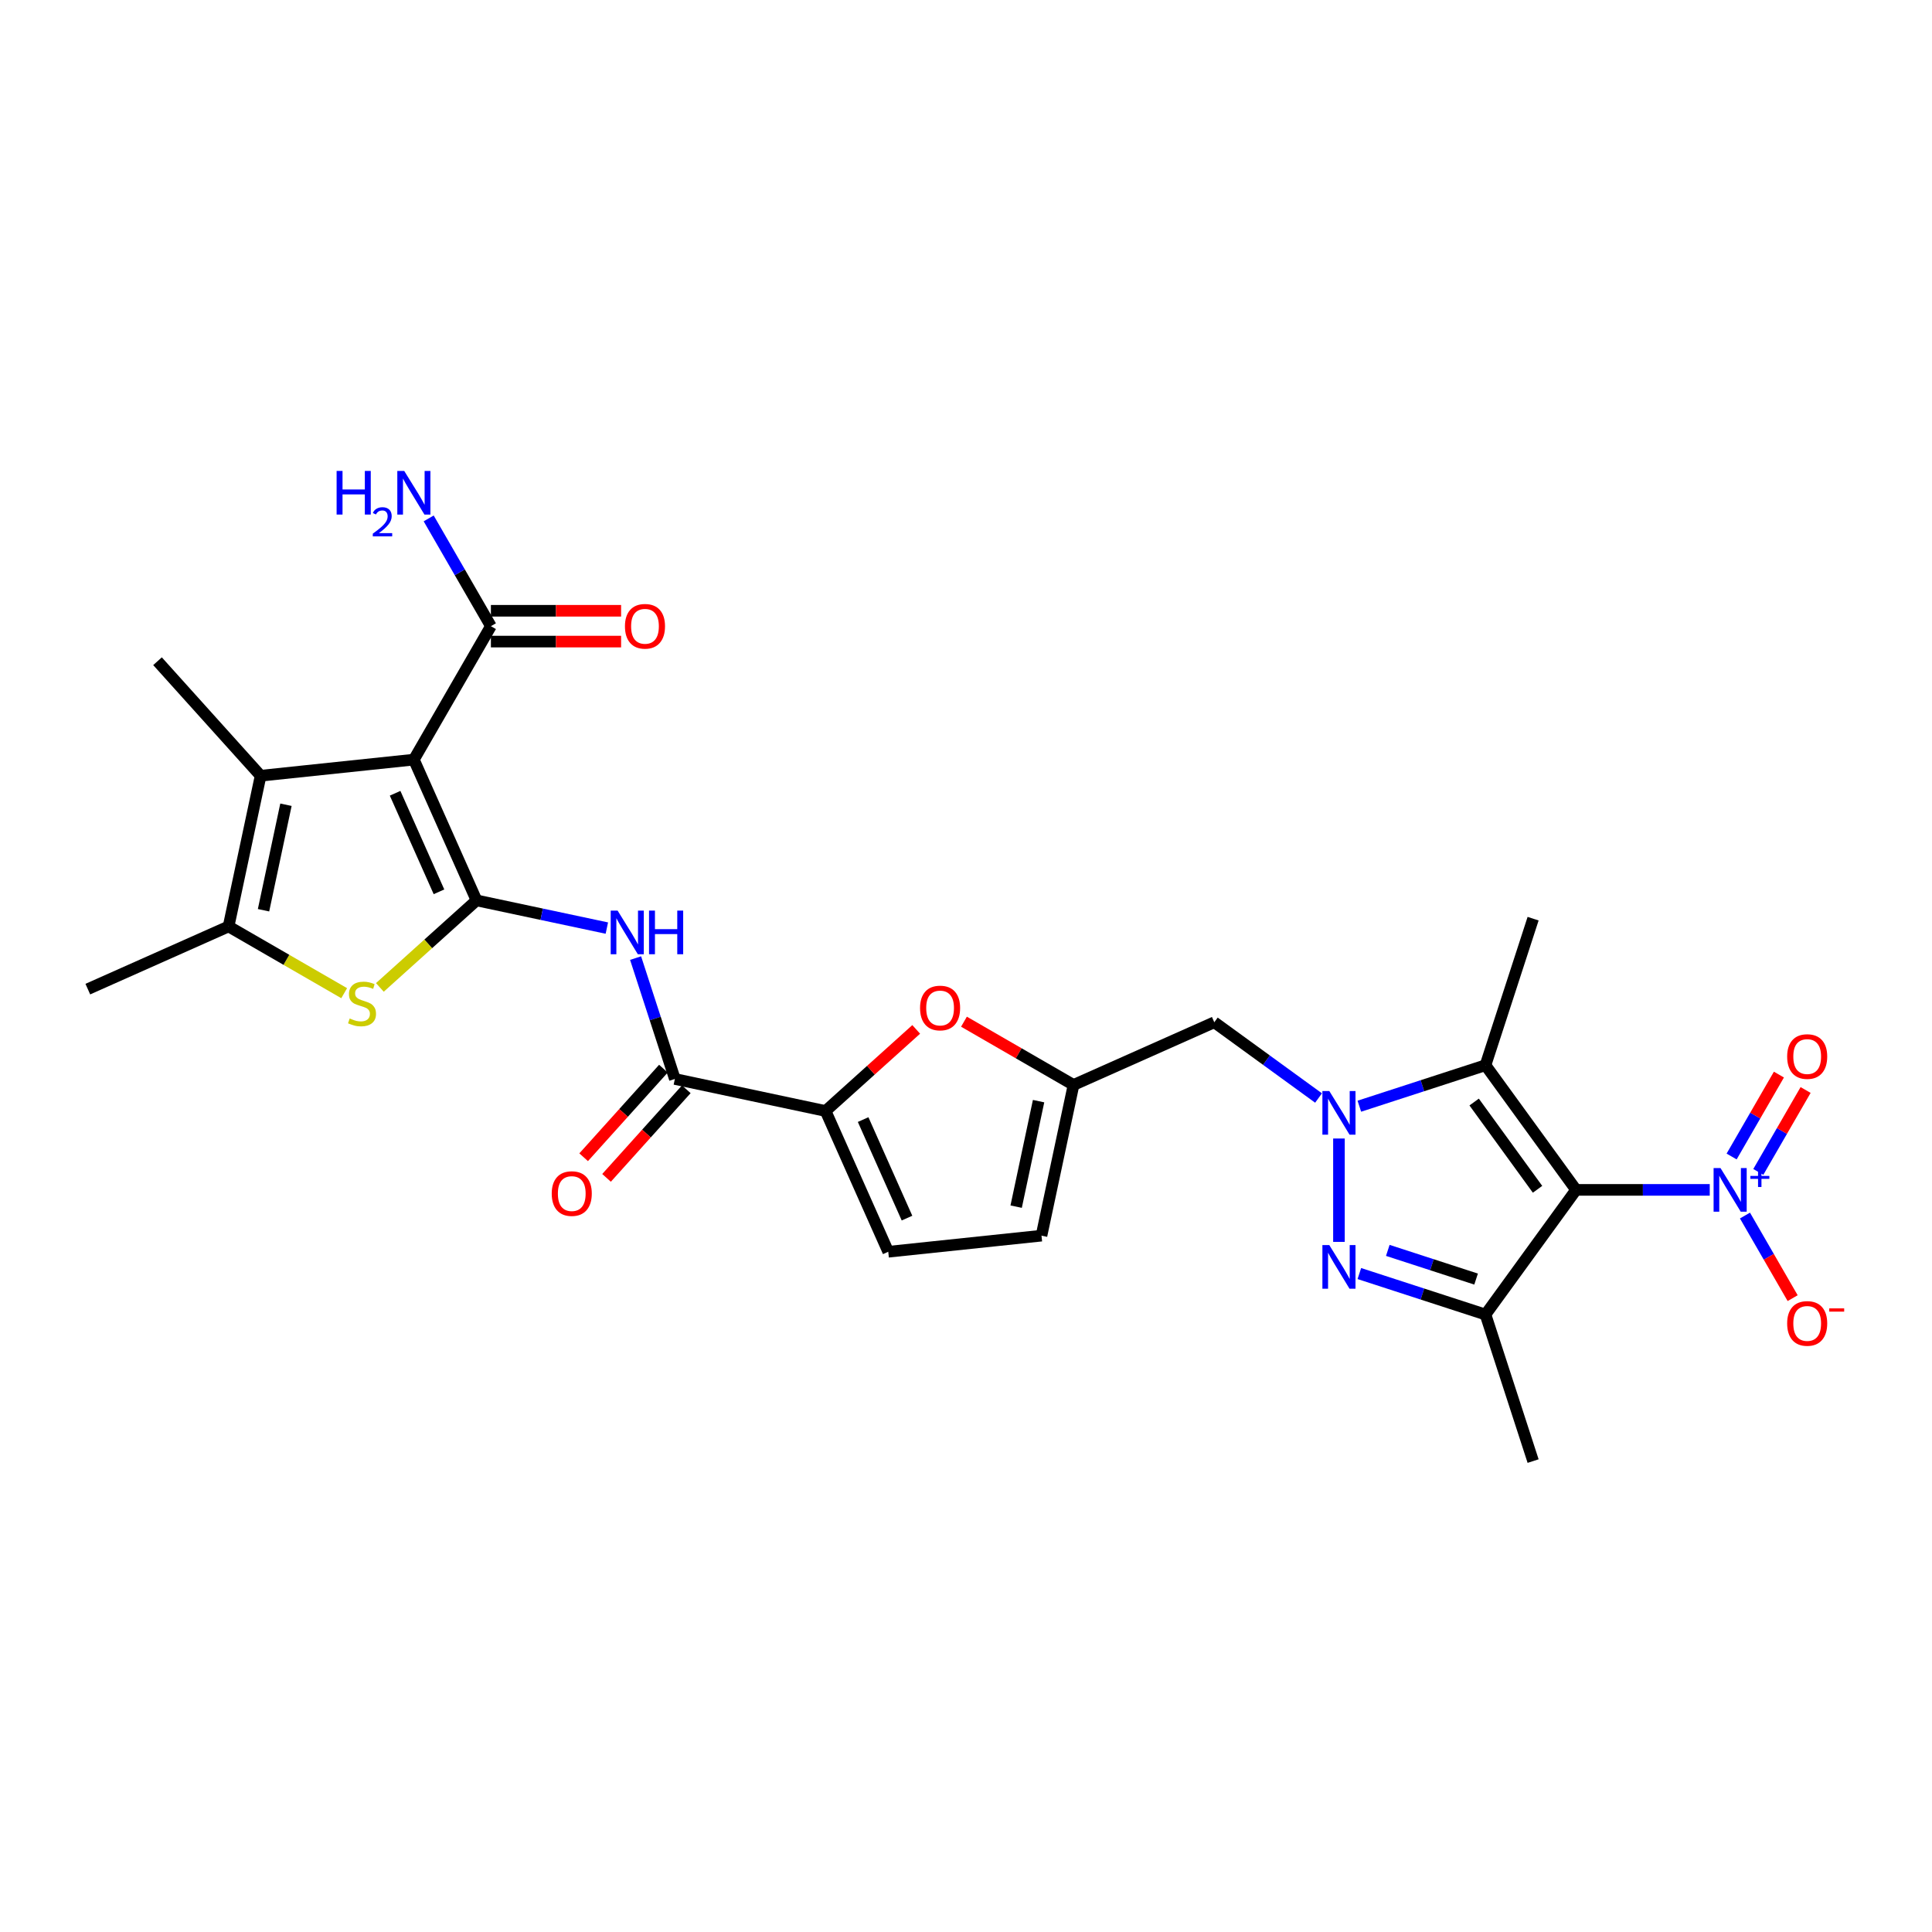 <?xml version='1.0' encoding='iso-8859-1'?>
<svg version='1.1' baseProfile='full'
              xmlns='http://www.w3.org/2000/svg'
                      xmlns:rdkit='http://www.rdkit.org/xml'
                      xmlns:xlink='http://www.w3.org/1999/xlink'
                  xml:space='preserve'
width='1000px' height='1000px' viewBox='0 0 1000 1000'>
<!-- END OF HEADER -->
<rect style='opacity:1.0;fill:#FFFFFF;stroke:none' width='1000' height='1000' x='0' y='0'> </rect>
<path class='bond-4' d='M 815.767,615.879 L 768.888,551.357' style='fill:none;fill-rule:evenodd;stroke:#000000;stroke-width:6px;stroke-linecap:butt;stroke-linejoin:miter;stroke-opacity:1' />
<path class='bond-4' d='M 795.83,615.577 L 763.016,570.411' style='fill:none;fill-rule:evenodd;stroke:#000000;stroke-width:6px;stroke-linecap:butt;stroke-linejoin:miter;stroke-opacity:1' />
<path class='bond-5' d='M 815.767,615.879 L 768.888,680.402' style='fill:none;fill-rule:evenodd;stroke:#000000;stroke-width:6px;stroke-linecap:butt;stroke-linejoin:miter;stroke-opacity:1' />
<path class='bond-6' d='M 815.767,615.879 L 850.364,615.879' style='fill:none;fill-rule:evenodd;stroke:#000000;stroke-width:6px;stroke-linecap:butt;stroke-linejoin:miter;stroke-opacity:1' />
<path class='bond-6' d='M 850.364,615.879 L 884.961,615.879' style='fill:none;fill-rule:evenodd;stroke:#0000FF;stroke-width:6px;stroke-linecap:butt;stroke-linejoin:miter;stroke-opacity:1' />
<path class='bond-0' d='M 246.651,466.038 L 280.377,473.206' style='fill:none;fill-rule:evenodd;stroke:#000000;stroke-width:6px;stroke-linecap:butt;stroke-linejoin:miter;stroke-opacity:1' />
<path class='bond-0' d='M 280.377,473.206 L 314.103,480.375' style='fill:none;fill-rule:evenodd;stroke:#0000FF;stroke-width:6px;stroke-linecap:butt;stroke-linejoin:miter;stroke-opacity:1' />
<path class='bond-1' d='M 246.651,466.038 L 214.212,393.179' style='fill:none;fill-rule:evenodd;stroke:#000000;stroke-width:6px;stroke-linecap:butt;stroke-linejoin:miter;stroke-opacity:1' />
<path class='bond-1' d='M 227.214,461.597 L 204.506,410.595' style='fill:none;fill-rule:evenodd;stroke:#000000;stroke-width:6px;stroke-linecap:butt;stroke-linejoin:miter;stroke-opacity:1' />
<path class='bond-7' d='M 246.651,466.038 L 221.635,488.563' style='fill:none;fill-rule:evenodd;stroke:#000000;stroke-width:6px;stroke-linecap:butt;stroke-linejoin:miter;stroke-opacity:1' />
<path class='bond-7' d='M 221.635,488.563 L 196.618,511.088' style='fill:none;fill-rule:evenodd;stroke:#CCCC00;stroke-width:6px;stroke-linecap:butt;stroke-linejoin:miter;stroke-opacity:1' />
<path class='bond-8' d='M 214.212,393.179 L 134.895,401.515' style='fill:none;fill-rule:evenodd;stroke:#000000;stroke-width:6px;stroke-linecap:butt;stroke-linejoin:miter;stroke-opacity:1' />
<path class='bond-14' d='M 214.212,393.179 L 254.089,324.11' style='fill:none;fill-rule:evenodd;stroke:#000000;stroke-width:6px;stroke-linecap:butt;stroke-linejoin:miter;stroke-opacity:1' />
<path class='bond-2' d='M 703.597,572.571 L 736.243,561.964' style='fill:none;fill-rule:evenodd;stroke:#0000FF;stroke-width:6px;stroke-linecap:butt;stroke-linejoin:miter;stroke-opacity:1' />
<path class='bond-2' d='M 736.243,561.964 L 768.888,551.357' style='fill:none;fill-rule:evenodd;stroke:#000000;stroke-width:6px;stroke-linecap:butt;stroke-linejoin:miter;stroke-opacity:1' />
<path class='bond-16' d='M 682.478,568.331 L 655.497,548.727' style='fill:none;fill-rule:evenodd;stroke:#0000FF;stroke-width:6px;stroke-linecap:butt;stroke-linejoin:miter;stroke-opacity:1' />
<path class='bond-16' d='M 655.497,548.727 L 628.515,529.124' style='fill:none;fill-rule:evenodd;stroke:#000000;stroke-width:6px;stroke-linecap:butt;stroke-linejoin:miter;stroke-opacity:1' />
<path class='bond-28' d='M 693.038,589.289 L 693.038,642.802' style='fill:none;fill-rule:evenodd;stroke:#0000FF;stroke-width:6px;stroke-linecap:butt;stroke-linejoin:miter;stroke-opacity:1' />
<path class='bond-3' d='M 703.597,659.187 L 736.243,669.795' style='fill:none;fill-rule:evenodd;stroke:#0000FF;stroke-width:6px;stroke-linecap:butt;stroke-linejoin:miter;stroke-opacity:1' />
<path class='bond-3' d='M 736.243,669.795 L 768.888,680.402' style='fill:none;fill-rule:evenodd;stroke:#000000;stroke-width:6px;stroke-linecap:butt;stroke-linejoin:miter;stroke-opacity:1' />
<path class='bond-3' d='M 718.32,647.199 L 741.172,654.624' style='fill:none;fill-rule:evenodd;stroke:#0000FF;stroke-width:6px;stroke-linecap:butt;stroke-linejoin:miter;stroke-opacity:1' />
<path class='bond-3' d='M 741.172,654.624 L 764.024,662.049' style='fill:none;fill-rule:evenodd;stroke:#000000;stroke-width:6px;stroke-linecap:butt;stroke-linejoin:miter;stroke-opacity:1' />
<path class='bond-24' d='M 768.888,551.357 L 793.534,475.507' style='fill:none;fill-rule:evenodd;stroke:#000000;stroke-width:6px;stroke-linecap:butt;stroke-linejoin:miter;stroke-opacity:1' />
<path class='bond-25' d='M 768.888,680.402 L 793.534,756.252' style='fill:none;fill-rule:evenodd;stroke:#000000;stroke-width:6px;stroke-linecap:butt;stroke-linejoin:miter;stroke-opacity:1' />
<path class='bond-19' d='M 903.192,629.166 L 915.533,650.542' style='fill:none;fill-rule:evenodd;stroke:#0000FF;stroke-width:6px;stroke-linecap:butt;stroke-linejoin:miter;stroke-opacity:1' />
<path class='bond-19' d='M 915.533,650.542 L 927.874,671.917' style='fill:none;fill-rule:evenodd;stroke:#FF0000;stroke-width:6px;stroke-linecap:butt;stroke-linejoin:miter;stroke-opacity:1' />
<path class='bond-20' d='M 910.099,606.58 L 922.338,585.38' style='fill:none;fill-rule:evenodd;stroke:#0000FF;stroke-width:6px;stroke-linecap:butt;stroke-linejoin:miter;stroke-opacity:1' />
<path class='bond-20' d='M 922.338,585.38 L 934.578,564.18' style='fill:none;fill-rule:evenodd;stroke:#FF0000;stroke-width:6px;stroke-linecap:butt;stroke-linejoin:miter;stroke-opacity:1' />
<path class='bond-20' d='M 896.285,598.605 L 908.525,577.405' style='fill:none;fill-rule:evenodd;stroke:#0000FF;stroke-width:6px;stroke-linecap:butt;stroke-linejoin:miter;stroke-opacity:1' />
<path class='bond-20' d='M 908.525,577.405 L 920.764,556.205' style='fill:none;fill-rule:evenodd;stroke:#FF0000;stroke-width:6px;stroke-linecap:butt;stroke-linejoin:miter;stroke-opacity:1' />
<path class='bond-10' d='M 178.147,514.071 L 148.23,496.799' style='fill:none;fill-rule:evenodd;stroke:#CCCC00;stroke-width:6px;stroke-linecap:butt;stroke-linejoin:miter;stroke-opacity:1' />
<path class='bond-10' d='M 148.23,496.799 L 118.313,479.527' style='fill:none;fill-rule:evenodd;stroke:#000000;stroke-width:6px;stroke-linecap:butt;stroke-linejoin:miter;stroke-opacity:1' />
<path class='bond-26' d='M 134.895,401.515 L 81.529,342.247' style='fill:none;fill-rule:evenodd;stroke:#000000;stroke-width:6px;stroke-linecap:butt;stroke-linejoin:miter;stroke-opacity:1' />
<path class='bond-30' d='M 134.895,401.515 L 118.313,479.527' style='fill:none;fill-rule:evenodd;stroke:#000000;stroke-width:6px;stroke-linecap:butt;stroke-linejoin:miter;stroke-opacity:1' />
<path class='bond-30' d='M 148.01,416.533 L 136.403,471.141' style='fill:none;fill-rule:evenodd;stroke:#000000;stroke-width:6px;stroke-linecap:butt;stroke-linejoin:miter;stroke-opacity:1' />
<path class='bond-9' d='M 328.98,495.907 L 339.144,527.188' style='fill:none;fill-rule:evenodd;stroke:#0000FF;stroke-width:6px;stroke-linecap:butt;stroke-linejoin:miter;stroke-opacity:1' />
<path class='bond-9' d='M 339.144,527.188 L 349.308,558.47' style='fill:none;fill-rule:evenodd;stroke:#000000;stroke-width:6px;stroke-linecap:butt;stroke-linejoin:miter;stroke-opacity:1' />
<path class='bond-27' d='M 118.313,479.527 L 45.455,511.965' style='fill:none;fill-rule:evenodd;stroke:#000000;stroke-width:6px;stroke-linecap:butt;stroke-linejoin:miter;stroke-opacity:1' />
<path class='bond-11' d='M 427.319,575.052 L 450.772,553.934' style='fill:none;fill-rule:evenodd;stroke:#000000;stroke-width:6px;stroke-linecap:butt;stroke-linejoin:miter;stroke-opacity:1' />
<path class='bond-11' d='M 450.772,553.934 L 474.226,532.817' style='fill:none;fill-rule:evenodd;stroke:#FF0000;stroke-width:6px;stroke-linecap:butt;stroke-linejoin:miter;stroke-opacity:1' />
<path class='bond-12' d='M 427.319,575.052 L 349.308,558.47' style='fill:none;fill-rule:evenodd;stroke:#000000;stroke-width:6px;stroke-linecap:butt;stroke-linejoin:miter;stroke-opacity:1' />
<path class='bond-29' d='M 427.319,575.052 L 459.758,647.911' style='fill:none;fill-rule:evenodd;stroke:#000000;stroke-width:6px;stroke-linecap:butt;stroke-linejoin:miter;stroke-opacity:1' />
<path class='bond-29' d='M 446.756,579.493 L 469.464,630.494' style='fill:none;fill-rule:evenodd;stroke:#000000;stroke-width:6px;stroke-linecap:butt;stroke-linejoin:miter;stroke-opacity:1' />
<path class='bond-21' d='M 343.381,553.134 L 322.737,576.061' style='fill:none;fill-rule:evenodd;stroke:#000000;stroke-width:6px;stroke-linecap:butt;stroke-linejoin:miter;stroke-opacity:1' />
<path class='bond-21' d='M 322.737,576.061 L 302.094,598.988' style='fill:none;fill-rule:evenodd;stroke:#FF0000;stroke-width:6px;stroke-linecap:butt;stroke-linejoin:miter;stroke-opacity:1' />
<path class='bond-21' d='M 355.235,563.807 L 334.591,586.734' style='fill:none;fill-rule:evenodd;stroke:#000000;stroke-width:6px;stroke-linecap:butt;stroke-linejoin:miter;stroke-opacity:1' />
<path class='bond-21' d='M 334.591,586.734 L 313.947,609.661' style='fill:none;fill-rule:evenodd;stroke:#FF0000;stroke-width:6px;stroke-linecap:butt;stroke-linejoin:miter;stroke-opacity:1' />
<path class='bond-13' d='M 498.949,528.823 L 527.303,545.193' style='fill:none;fill-rule:evenodd;stroke:#FF0000;stroke-width:6px;stroke-linecap:butt;stroke-linejoin:miter;stroke-opacity:1' />
<path class='bond-13' d='M 527.303,545.193 L 555.657,561.563' style='fill:none;fill-rule:evenodd;stroke:#000000;stroke-width:6px;stroke-linecap:butt;stroke-linejoin:miter;stroke-opacity:1' />
<path class='bond-22' d='M 254.089,332.085 L 287.785,332.085' style='fill:none;fill-rule:evenodd;stroke:#000000;stroke-width:6px;stroke-linecap:butt;stroke-linejoin:miter;stroke-opacity:1' />
<path class='bond-22' d='M 287.785,332.085 L 321.481,332.085' style='fill:none;fill-rule:evenodd;stroke:#FF0000;stroke-width:6px;stroke-linecap:butt;stroke-linejoin:miter;stroke-opacity:1' />
<path class='bond-22' d='M 254.089,316.135 L 287.785,316.135' style='fill:none;fill-rule:evenodd;stroke:#000000;stroke-width:6px;stroke-linecap:butt;stroke-linejoin:miter;stroke-opacity:1' />
<path class='bond-22' d='M 287.785,316.135 L 321.481,316.135' style='fill:none;fill-rule:evenodd;stroke:#FF0000;stroke-width:6px;stroke-linecap:butt;stroke-linejoin:miter;stroke-opacity:1' />
<path class='bond-23' d='M 254.089,324.11 L 237.986,296.219' style='fill:none;fill-rule:evenodd;stroke:#000000;stroke-width:6px;stroke-linecap:butt;stroke-linejoin:miter;stroke-opacity:1' />
<path class='bond-23' d='M 237.986,296.219 L 221.884,268.328' style='fill:none;fill-rule:evenodd;stroke:#0000FF;stroke-width:6px;stroke-linecap:butt;stroke-linejoin:miter;stroke-opacity:1' />
<path class='bond-15' d='M 555.657,561.563 L 628.515,529.124' style='fill:none;fill-rule:evenodd;stroke:#000000;stroke-width:6px;stroke-linecap:butt;stroke-linejoin:miter;stroke-opacity:1' />
<path class='bond-18' d='M 555.657,561.563 L 539.075,639.574' style='fill:none;fill-rule:evenodd;stroke:#000000;stroke-width:6px;stroke-linecap:butt;stroke-linejoin:miter;stroke-opacity:1' />
<path class='bond-18' d='M 537.567,569.948 L 525.96,624.556' style='fill:none;fill-rule:evenodd;stroke:#000000;stroke-width:6px;stroke-linecap:butt;stroke-linejoin:miter;stroke-opacity:1' />
<path class='bond-17' d='M 459.758,647.911 L 539.075,639.574' style='fill:none;fill-rule:evenodd;stroke:#000000;stroke-width:6px;stroke-linecap:butt;stroke-linejoin:miter;stroke-opacity:1' />
<path  class='atom-3' d='M 688.045 564.709
L 695.446 576.672
Q 696.18 577.853, 697.36 579.99
Q 698.541 582.127, 698.605 582.255
L 698.605 564.709
L 701.603 564.709
L 701.603 587.296
L 698.509 587.296
L 690.565 574.216
Q 689.64 572.685, 688.651 570.93
Q 687.694 569.175, 687.407 568.633
L 687.407 587.296
L 684.472 587.296
L 684.472 564.709
L 688.045 564.709
' fill='#0000FF'/>
<path  class='atom-4' d='M 688.045 644.463
L 695.446 656.426
Q 696.18 657.607, 697.36 659.744
Q 698.541 661.881, 698.605 662.009
L 698.605 644.463
L 701.603 644.463
L 701.603 667.05
L 698.509 667.05
L 690.565 653.97
Q 689.64 652.439, 688.651 650.684
Q 687.694 648.929, 687.407 648.387
L 687.407 667.05
L 684.472 667.05
L 684.472 644.463
L 688.045 644.463
' fill='#0000FF'/>
<path  class='atom-7' d='M 890.528 604.586
L 897.929 616.549
Q 898.663 617.73, 899.843 619.867
Q 901.024 622.004, 901.087 622.132
L 901.087 604.586
L 904.086 604.586
L 904.086 627.173
L 900.992 627.173
L 893.048 614.093
Q 892.123 612.562, 891.134 610.807
Q 890.177 609.052, 889.89 608.51
L 889.89 627.173
L 886.955 627.173
L 886.955 604.586
L 890.528 604.586
' fill='#0000FF'/>
<path  class='atom-7' d='M 905.981 608.657
L 909.96 608.657
L 909.96 604.468
L 911.729 604.468
L 911.729 608.657
L 915.814 608.657
L 915.814 610.173
L 911.729 610.173
L 911.729 614.384
L 909.96 614.384
L 909.96 610.173
L 905.981 610.173
L 905.981 608.657
' fill='#0000FF'/>
<path  class='atom-8' d='M 181.002 527.156
Q 181.257 527.251, 182.31 527.698
Q 183.363 528.145, 184.511 528.432
Q 185.692 528.687, 186.84 528.687
Q 188.977 528.687, 190.222 527.666
Q 191.466 526.613, 191.466 524.795
Q 191.466 523.551, 190.828 522.785
Q 190.222 522.02, 189.265 521.605
Q 188.308 521.19, 186.712 520.712
Q 184.703 520.105, 183.49 519.531
Q 182.31 518.957, 181.449 517.745
Q 180.619 516.532, 180.619 514.491
Q 180.619 511.652, 182.533 509.897
Q 184.479 508.142, 188.308 508.142
Q 190.923 508.142, 193.89 509.386
L 193.157 511.843
Q 190.445 510.726, 188.403 510.726
Q 186.202 510.726, 184.99 511.652
Q 183.778 512.545, 183.809 514.108
Q 183.809 515.32, 184.416 516.054
Q 185.054 516.788, 185.947 517.202
Q 186.872 517.617, 188.403 518.096
Q 190.445 518.734, 191.657 519.372
Q 192.869 520.01, 193.731 521.318
Q 194.624 522.594, 194.624 524.795
Q 194.624 527.921, 192.519 529.612
Q 190.445 531.271, 186.968 531.271
Q 184.958 531.271, 183.427 530.824
Q 181.927 530.41, 180.141 529.676
L 181.002 527.156
' fill='#CCCC00'/>
<path  class='atom-10' d='M 319.67 471.326
L 327.071 483.289
Q 327.805 484.47, 328.985 486.607
Q 330.165 488.745, 330.229 488.872
L 330.229 471.326
L 333.228 471.326
L 333.228 493.913
L 330.133 493.913
L 322.19 480.833
Q 321.265 479.302, 320.276 477.547
Q 319.319 475.793, 319.032 475.25
L 319.032 493.913
L 316.097 493.913
L 316.097 471.326
L 319.67 471.326
' fill='#0000FF'/>
<path  class='atom-10' d='M 335.94 471.326
L 339.002 471.326
L 339.002 480.929
L 350.55 480.929
L 350.55 471.326
L 353.613 471.326
L 353.613 493.913
L 350.55 493.913
L 350.55 483.481
L 339.002 483.481
L 339.002 493.913
L 335.94 493.913
L 335.94 471.326
' fill='#0000FF'/>
<path  class='atom-14' d='M 476.22 521.75
Q 476.22 516.327, 478.899 513.296
Q 481.579 510.265, 486.588 510.265
Q 491.596 510.265, 494.276 513.296
Q 496.956 516.327, 496.956 521.75
Q 496.956 527.237, 494.244 530.363
Q 491.532 533.458, 486.588 533.458
Q 481.611 533.458, 478.899 530.363
Q 476.22 527.269, 476.22 521.75
M 486.588 530.906
Q 490.033 530.906, 491.883 528.609
Q 493.765 526.28, 493.765 521.75
Q 493.765 517.316, 491.883 515.082
Q 490.033 512.817, 486.588 512.817
Q 483.142 512.817, 481.26 515.051
Q 479.41 517.284, 479.41 521.75
Q 479.41 526.312, 481.26 528.609
Q 483.142 530.906, 486.588 530.906
' fill='#FF0000'/>
<path  class='atom-20' d='M 925.029 685.012
Q 925.029 679.589, 927.709 676.558
Q 930.389 673.528, 935.397 673.528
Q 940.406 673.528, 943.086 676.558
Q 945.765 679.589, 945.765 685.012
Q 945.765 690.499, 943.054 693.626
Q 940.342 696.72, 935.397 696.72
Q 930.421 696.72, 927.709 693.626
Q 925.029 690.531, 925.029 685.012
M 935.397 694.168
Q 938.843 694.168, 940.693 691.871
Q 942.575 689.542, 942.575 685.012
Q 942.575 680.578, 940.693 678.345
Q 938.843 676.08, 935.397 676.08
Q 931.952 676.08, 930.07 678.313
Q 928.22 680.546, 928.22 685.012
Q 928.22 689.574, 930.07 691.871
Q 931.952 694.168, 935.397 694.168
' fill='#FF0000'/>
<path  class='atom-20' d='M 946.818 677.214
L 954.545 677.214
L 954.545 678.899
L 946.818 678.899
L 946.818 677.214
' fill='#FF0000'/>
<path  class='atom-21' d='M 925.029 546.874
Q 925.029 541.451, 927.709 538.42
Q 930.389 535.39, 935.397 535.39
Q 940.406 535.39, 943.086 538.42
Q 945.765 541.451, 945.765 546.874
Q 945.765 552.361, 943.054 555.488
Q 940.342 558.582, 935.397 558.582
Q 930.421 558.582, 927.709 555.488
Q 925.029 552.393, 925.029 546.874
M 935.397 556.03
Q 938.843 556.03, 940.693 553.733
Q 942.575 551.404, 942.575 546.874
Q 942.575 542.44, 940.693 540.207
Q 938.843 537.942, 935.397 537.942
Q 931.952 537.942, 930.07 540.175
Q 928.22 542.408, 928.22 546.874
Q 928.22 551.436, 930.07 553.733
Q 931.952 556.03, 935.397 556.03
' fill='#FF0000'/>
<path  class='atom-22' d='M 285.574 617.803
Q 285.574 612.379, 288.254 609.349
Q 290.933 606.318, 295.942 606.318
Q 300.95 606.318, 303.63 609.349
Q 306.31 612.379, 306.31 617.803
Q 306.31 623.29, 303.598 626.416
Q 300.887 629.511, 295.942 629.511
Q 290.965 629.511, 288.254 626.416
Q 285.574 623.322, 285.574 617.803
M 295.942 626.958
Q 299.387 626.958, 301.237 624.661
Q 303.12 622.333, 303.12 617.803
Q 303.12 613.368, 301.237 611.135
Q 299.387 608.87, 295.942 608.87
Q 292.496 608.87, 290.614 611.103
Q 288.764 613.336, 288.764 617.803
Q 288.764 622.365, 290.614 624.661
Q 292.496 626.958, 295.942 626.958
' fill='#FF0000'/>
<path  class='atom-23' d='M 323.475 324.174
Q 323.475 318.75, 326.155 315.72
Q 328.835 312.689, 333.843 312.689
Q 338.852 312.689, 341.532 315.72
Q 344.211 318.75, 344.211 324.174
Q 344.211 329.661, 341.5 332.787
Q 338.788 335.882, 333.843 335.882
Q 328.867 335.882, 326.155 332.787
Q 323.475 329.693, 323.475 324.174
M 333.843 333.329
Q 337.289 333.329, 339.139 331.033
Q 341.021 328.704, 341.021 324.174
Q 341.021 319.739, 339.139 317.506
Q 337.289 315.241, 333.843 315.241
Q 330.398 315.241, 328.516 317.474
Q 326.665 319.707, 326.665 324.174
Q 326.665 328.736, 328.516 331.033
Q 330.398 333.329, 333.843 333.329
' fill='#FF0000'/>
<path  class='atom-24' d='M 174.229 243.748
L 177.292 243.748
L 177.292 253.35
L 188.84 253.35
L 188.84 243.748
L 191.903 243.748
L 191.903 266.334
L 188.84 266.334
L 188.84 255.902
L 177.292 255.902
L 177.292 266.334
L 174.229 266.334
L 174.229 243.748
' fill='#0000FF'/>
<path  class='atom-24' d='M 192.998 265.542
Q 193.545 264.131, 194.851 263.352
Q 196.156 262.552, 197.967 262.552
Q 200.22 262.552, 201.483 263.773
Q 202.746 264.994, 202.746 267.163
Q 202.746 269.374, 201.104 271.437
Q 199.483 273.5, 196.114 275.943
L 202.999 275.943
L 202.999 277.627
L 192.956 277.627
L 192.956 276.217
Q 195.735 274.237, 197.377 272.764
Q 199.041 271.29, 199.841 269.963
Q 200.641 268.637, 200.641 267.268
Q 200.641 265.836, 199.925 265.036
Q 199.209 264.236, 197.967 264.236
Q 196.767 264.236, 195.966 264.721
Q 195.166 265.205, 194.598 266.279
L 192.998 265.542
' fill='#0000FF'/>
<path  class='atom-24' d='M 209.22 243.748
L 216.621 255.711
Q 217.355 256.891, 218.535 259.029
Q 219.715 261.166, 219.779 261.294
L 219.779 243.748
L 222.778 243.748
L 222.778 266.334
L 219.683 266.334
L 211.74 253.254
Q 210.815 251.723, 209.826 249.969
Q 208.869 248.214, 208.582 247.672
L 208.582 266.334
L 205.647 266.334
L 205.647 243.748
L 209.22 243.748
' fill='#0000FF'/>
</svg>
